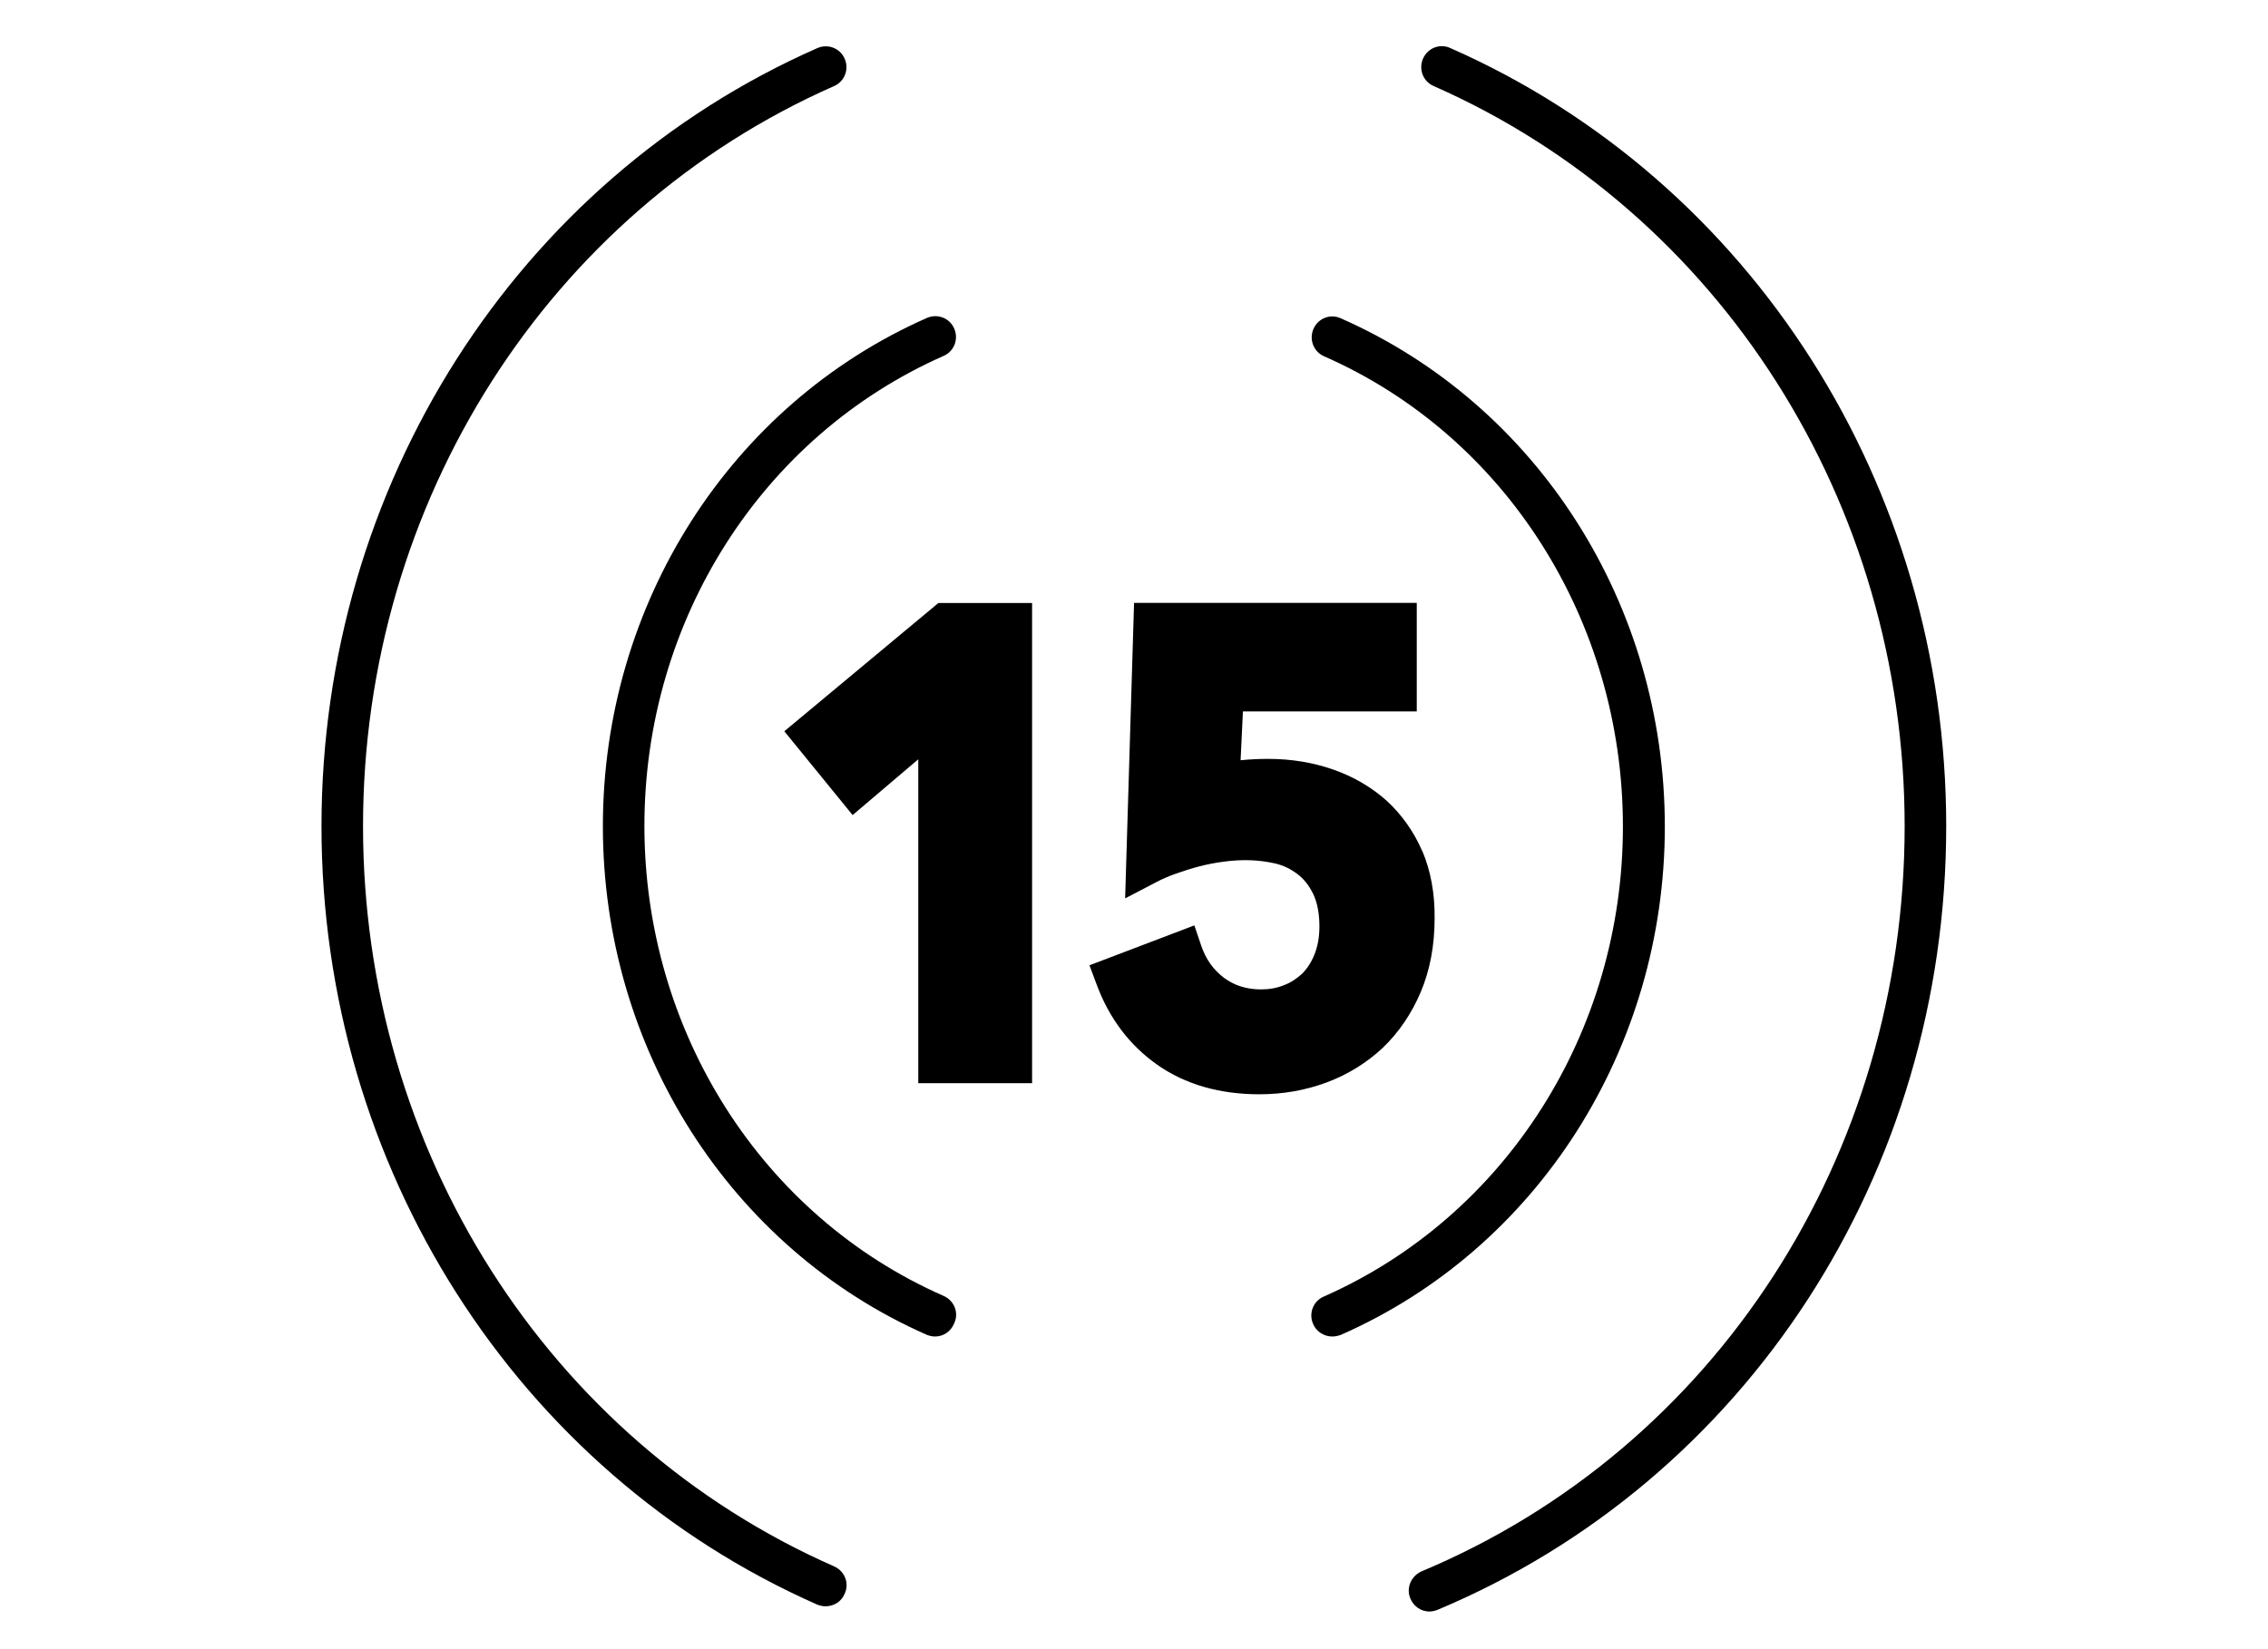 <svg width="77" height="56" viewBox="0 0 77 56" fill="none" xmlns="http://www.w3.org/2000/svg">
<path d="M26.628 24.831L28.947 27.677L31.176 25.783V36.782H35.04V20.476H31.859L26.628 24.831Z" fill="black"/>
<path d="M48.289 28.907C47.999 28.235 47.584 27.652 47.068 27.181C46.553 26.723 45.938 26.364 45.253 26.128C44.581 25.893 43.843 25.769 43.059 25.769C42.779 25.769 42.476 25.779 42.13 25.814H42.119L42.198 24.157H48.1V20.472H38.502L38.199 30.506L39.273 29.946C39.464 29.845 39.676 29.755 39.923 29.666C40.18 29.577 40.45 29.488 40.717 29.419C40.974 29.353 41.255 29.297 41.524 29.262C42.173 29.173 42.733 29.195 43.283 29.318C43.573 29.384 43.82 29.509 44.044 29.677C44.268 29.845 44.436 30.058 44.581 30.349C44.716 30.629 44.795 30.998 44.795 31.458C44.795 31.817 44.739 32.13 44.627 32.41C44.525 32.667 44.38 32.891 44.212 33.059C44.033 33.227 43.831 33.362 43.596 33.451C43.349 33.553 43.092 33.597 42.812 33.597C42.319 33.597 41.906 33.462 41.557 33.205C41.199 32.935 40.941 32.578 40.784 32.118L40.549 31.423L36.988 32.778L37.235 33.439C37.66 34.582 38.355 35.501 39.296 36.16C40.238 36.82 41.401 37.158 42.758 37.158C43.552 37.158 44.326 37.023 45.043 36.755C45.761 36.488 46.41 36.083 46.947 35.579C47.484 35.065 47.922 34.426 48.235 33.686C48.548 32.946 48.706 32.107 48.706 31.189C48.717 30.338 48.571 29.565 48.291 28.903L48.289 28.907Z" fill="black"/>
<path d="M28.028 54.544C27.927 54.544 27.837 54.521 27.748 54.488C17.523 49.974 10.915 39.602 10.915 28.056C10.915 16.509 17.523 6.137 27.748 1.634C28.107 1.477 28.521 1.634 28.677 1.993C28.833 2.352 28.677 2.766 28.319 2.922C18.608 7.201 12.325 17.067 12.325 28.056C12.325 39.044 18.597 48.91 28.319 53.189C28.677 53.347 28.845 53.76 28.677 54.118C28.565 54.388 28.308 54.544 28.028 54.544Z" fill="black"/>
<path d="M48.535 54.723C48.255 54.723 47.997 54.555 47.885 54.285C47.728 53.926 47.908 53.512 48.267 53.356C58.235 49.179 64.664 39.244 64.664 28.054C64.664 17.068 58.392 7.2 48.671 2.921C48.312 2.763 48.157 2.35 48.312 1.992C48.468 1.633 48.883 1.465 49.242 1.633C59.467 6.136 66.075 16.506 66.075 28.054C66.075 39.825 59.299 50.264 48.804 54.665C48.715 54.698 48.626 54.721 48.535 54.721V54.723Z" fill="black"/>
<path d="M31.747 45.383C31.645 45.383 31.556 45.36 31.467 45.327C24.78 42.381 20.468 35.593 20.468 28.056C20.468 20.518 24.791 13.743 31.467 10.797C31.826 10.64 32.24 10.797 32.396 11.156C32.552 11.515 32.396 11.93 32.037 12.085C25.867 14.807 21.878 21.068 21.878 28.045C21.878 35.023 25.865 41.294 32.037 44.005C32.396 44.163 32.564 44.576 32.396 44.934C32.284 45.215 32.027 45.383 31.747 45.383Z" fill="black"/>
<path d="M45.23 45.383C44.961 45.383 44.693 45.225 44.581 44.957C44.424 44.599 44.581 44.184 44.94 44.028C51.111 41.307 55.099 35.045 55.099 28.068C55.099 21.091 51.123 14.807 44.952 12.098C44.593 11.94 44.438 11.527 44.593 11.168C44.749 10.81 45.164 10.642 45.523 10.81C52.209 13.755 56.522 20.531 56.522 28.068C56.522 35.605 52.199 42.394 45.523 45.327C45.434 45.36 45.332 45.383 45.232 45.383H45.23Z" fill="black"/>
</svg>
